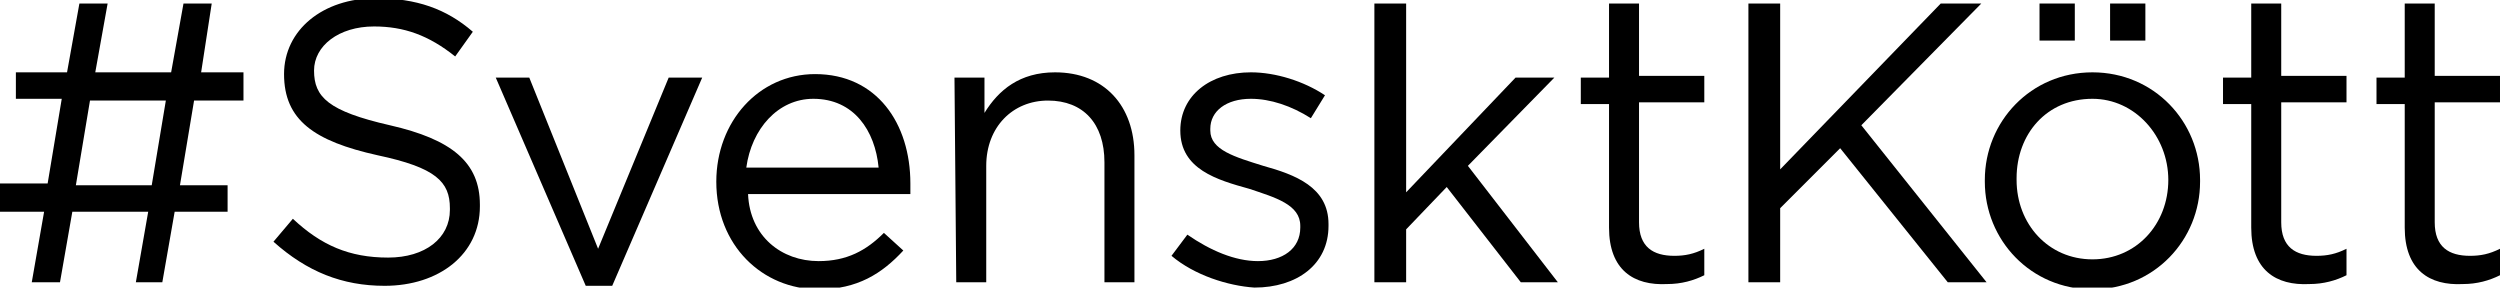 <?xml version="1.0" encoding="utf-8"?>
<!-- Generator: Adobe Illustrator 23.0.4, SVG Export Plug-In . SVG Version: 6.00 Build 0)  -->
<svg version="1.1" id="Layer_1" xmlns="http://www.w3.org/2000/svg" xmlns:xlink="http://www.w3.org/1999/xlink" x="0px" y="0px"
	 viewBox="0 0 141.7 16.3" style="enable-background:new 0 0 141.7 16.3;" xml:space="preserve">
<path d="M2.5,12H0v-1.6h2.7l0.8-4.8H0.9V4.1h2.9l0.7-3.9h1.6L5.4,4.1h4.3l0.7-3.9H12l-0.6,3.9h2.4v1.6H11l-0.8,4.8h2.7V12H9.9
	l-0.7,4H7.7l0.7-4H4.1l-0.7,4H1.8L2.5,12z M8.6,10.5l0.8-4.8H5.1l-0.8,4.8H8.6z"/>
<path d="M15.5,13.7l1.1-1.3c1.6,1.5,3.2,2.2,5.4,2.2c2.1,0,3.5-1.1,3.5-2.7v-0.1c0-1.5-0.8-2.3-4.1-3c-3.6-0.8-5.3-2-5.3-4.6v0
	c0-2.5,2.2-4.3,5.2-4.3c2.3,0,4,0.6,5.5,1.9l-1,1.4c-1.5-1.2-2.9-1.7-4.6-1.7c-2,0-3.4,1.1-3.4,2.5v0c0,1.5,0.8,2.3,4.3,3.1
	c3.5,0.8,5.1,2.1,5.1,4.5v0.1c0,2.7-2.3,4.5-5.4,4.5C19.4,16.2,17.4,15.4,15.5,13.7z"/>
<path d="M28.1,4.4H30l3.9,9.7l4-9.7h1.9l-5.1,11.8h-1.5L28.1,4.4z"/>
<path d="M46.4,14.8c1.6,0,2.7-0.6,3.7-1.6l1.1,1c-1.2,1.3-2.6,2.2-4.8,2.2c-3.2,0-5.8-2.5-5.8-6.1c0-3.4,2.4-6.1,5.6-6.1
	c3.5,0,5.4,2.8,5.4,6.2c0,0.2,0,0.3,0,0.6h-9.2C42.5,13.4,44.3,14.8,46.4,14.8z M49.8,9.5c-0.2-2.1-1.4-3.9-3.7-3.9
	c-2,0-3.5,1.7-3.8,3.9H49.8z"/>
<path d="M54.1,4.4h1.7v2c0.8-1.3,2-2.3,4-2.3c2.8,0,4.5,1.9,4.5,4.7V16h-1.7V9.2c0-2.2-1.2-3.5-3.2-3.5c-2,0-3.5,1.5-3.5,3.7V16
	h-1.7L54.1,4.4L54.1,4.4z"/>
<path d="M66.4,14.5l0.9-1.2c1.3,0.9,2.7,1.5,4,1.5c1.4,0,2.4-0.7,2.4-1.9v-0.1c0-1.2-1.4-1.6-2.9-2.1c-1.8-0.5-3.9-1.1-3.9-3.3v0
	c0-2,1.7-3.3,4-3.3c1.4,0,3,0.5,4.2,1.3l-0.8,1.3c-1.1-0.7-2.3-1.1-3.4-1.1c-1.4,0-2.3,0.7-2.3,1.7v0.1c0,1.1,1.4,1.5,3,2
	c1.8,0.5,3.7,1.2,3.7,3.3v0.1c0,2.2-1.8,3.5-4.2,3.5C69.6,16.2,67.7,15.6,66.4,14.5z"/>
<polygon points="77.9,0.2 77.9,16 79.7,16 79.7,13 82,10.6 86.2,16 88.3,16 83.2,9.4 88.1,4.4 85.9,4.4 79.7,10.9 79.7,0.2 "/>
<path d="M91.2,12.9v-7h-1.6V4.4h1.6V0.2h1.7v4.1h3.7v1.5h-3.7v6.8c0,1.4,0.8,1.9,2,1.9c0.6,0,1.1-0.1,1.7-0.4v1.5
	c-0.6,0.3-1.3,0.5-2.1,0.5C92.6,16.2,91.2,15.3,91.2,12.9z"/>
<path d="M99.1,0.2h1.8v9.4l9.1-9.4h2.3l-6.8,6.9l7.1,8.9h-2.2l-6.1-7.6l-3.4,3.4V16h-1.8V0.2z"/>
<path d="M118.6,4.1c-3.5,0-6.1,2.8-6.1,6.1v0.1c0,3.3,2.6,6.1,6.1,6.1c3.5,0,6.1-2.8,6.1-6.1v-0.1C124.7,6.9,122.1,4.1,118.6,4.1z
	 M122.9,10.2c0,2.5-1.8,4.5-4.3,4.5c-2.5,0-4.3-2-4.3-4.5v-0.1c0-2.5,1.7-4.5,4.3-4.5C121,5.6,122.9,7.7,122.9,10.2L122.9,10.2
	L122.9,10.2z"/>
<rect x="115.6" y="0.2" width="2" height="2.1"/>
<rect x="119.6" y="0.2" width="2" height="2.1"/>
<path d="M127.6,12.9v-7H126V4.4h1.6V0.2h1.7v4.1h3.7v1.5h-3.7v6.8c0,1.4,0.8,1.9,2,1.9c0.6,0,1.1-0.1,1.7-0.4v1.5
	c-0.6,0.3-1.3,0.5-2.1,0.5C129,16.2,127.6,15.3,127.6,12.9z"/>
<path d="M136.3,12.9v-7h-1.6V4.4h1.6V0.2h1.7v4.1h3.7v1.5H138v6.8c0,1.4,0.8,1.9,2,1.9c0.6,0,1.1-0.1,1.7-0.4v1.5
	c-0.6,0.3-1.3,0.5-2.1,0.5C137.7,16.2,136.3,15.3,136.3,12.9z"/>
</svg>
